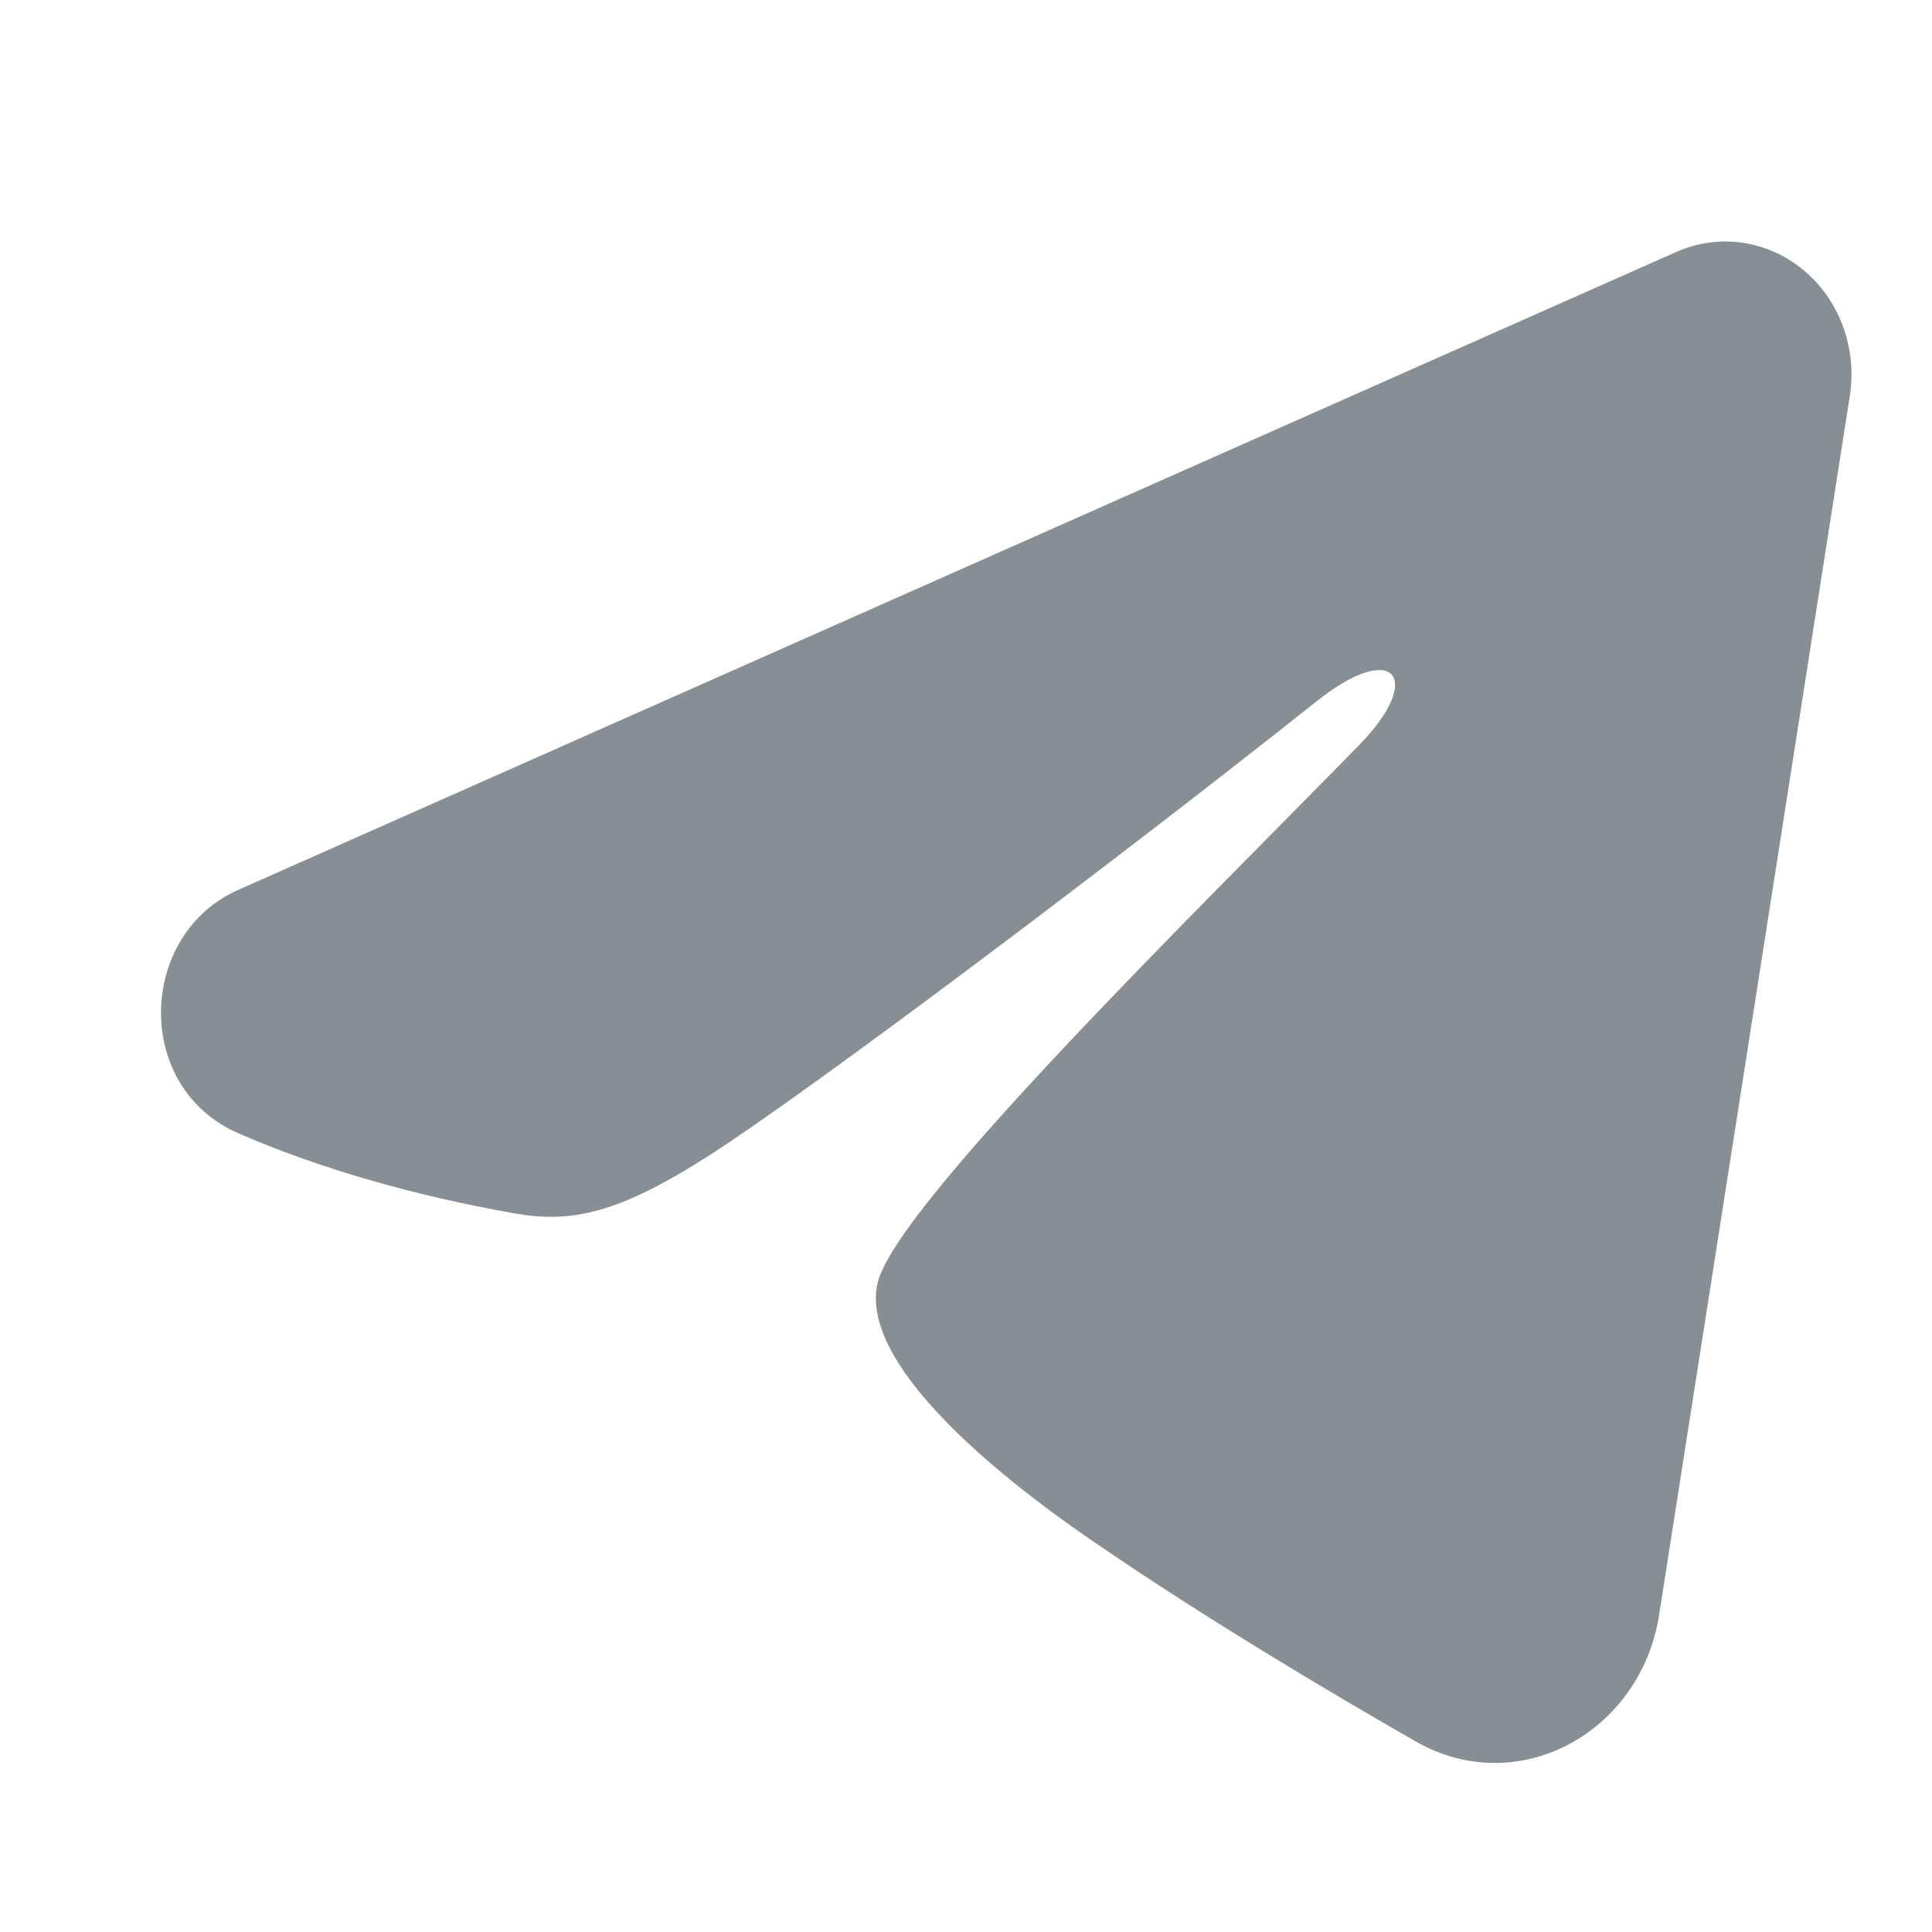 <svg width="24" height="24" viewBox="0 0 24 24" fill="none" xmlns="http://www.w3.org/2000/svg">
<path fill-rule="evenodd" clip-rule="evenodd" d="M20.825 3.129C21.083 3.015 21.366 2.975 21.643 3.015C21.921 3.055 22.183 3.172 22.403 3.355C22.623 3.537 22.793 3.779 22.894 4.054C22.995 4.329 23.025 4.628 22.979 4.919L20.61 20.062C20.38 21.523 18.858 22.361 17.587 21.633C16.523 21.024 14.943 20.087 13.522 19.108C12.812 18.618 10.636 17.049 10.903 15.933C11.133 14.979 14.79 11.393 16.879 9.261C17.7 8.423 17.326 7.94 16.357 8.71C13.952 10.623 10.09 13.533 8.813 14.351C7.687 15.074 7.1 15.197 6.398 15.074C5.117 14.849 3.929 14.501 2.959 14.077C1.649 13.505 1.713 11.607 2.958 11.055L20.825 3.129Z" fill="#878E94"/>
</svg>
